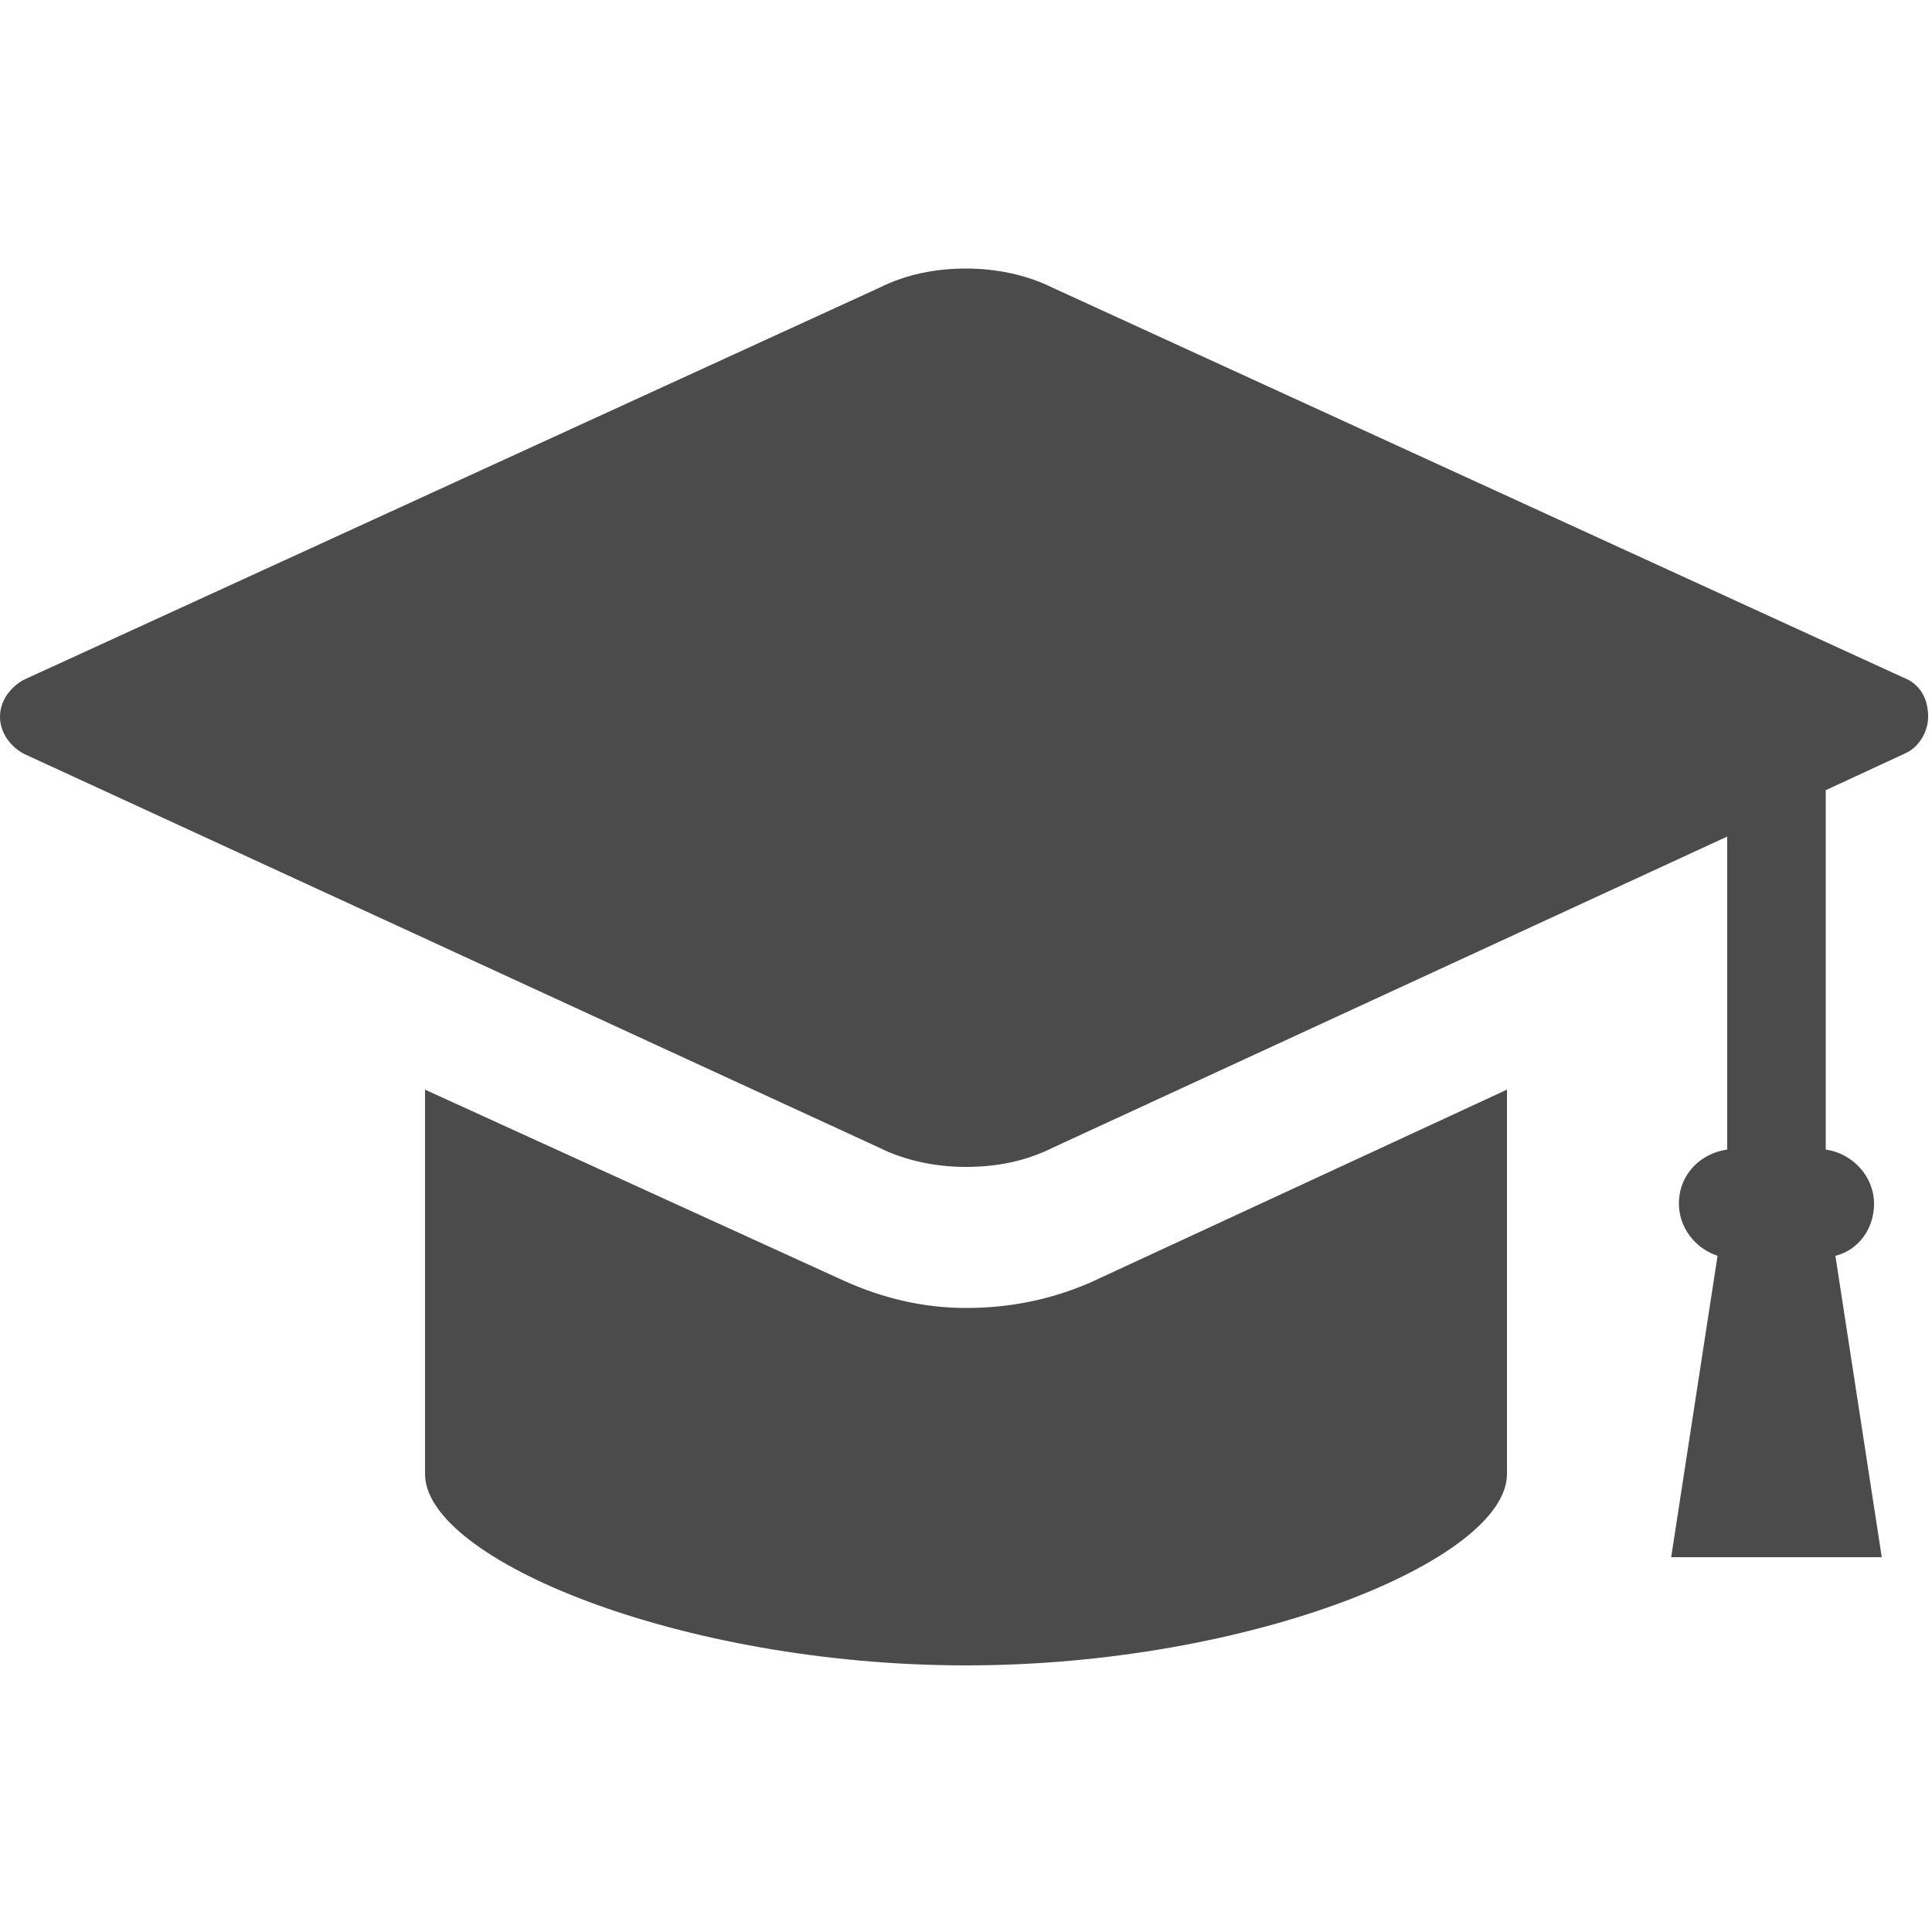 <?xml version="1.0" encoding="utf-8"?>
<!-- Generator: Adobe Illustrator 24.3.0, SVG Export Plug-In . SVG Version: 6.00 Build 0)  -->
<svg version="1.1" id="_x32_" xmlns="http://www.w3.org/2000/svg" xmlns:xlink="http://www.w3.org/1999/xlink" x="0px" y="0px"
	 viewBox="0 0 100 100" style="enable-background:new 0 0 100 100;" xml:space="preserve">
<style type="text/css">
	.st0{fill:#4B4B4B;}
</style>
<g>
	<path class="st0" d="M98.8,35.2L54.5,14.9c-1.4-0.7-3-1-4.5-1c-1.6,0-3.1,0.3-4.5,1L1.2,35.2C0.5,35.6,0,36.3,0,37.1
		s0.5,1.5,1.2,1.9l44.3,20.4c1.4,0.7,3,1,4.5,1c1.6,0,3.1-0.3,4.5-1l34.9-16.1v16.2c-1.4,0.2-2.5,1.3-2.5,2.8c0,1.2,0.8,2.3,2,2.7
		l-2.4,15.6h10.9l-2.4-15.6c1.2-0.3,2-1.4,2-2.7c0-1.4-1.1-2.6-2.5-2.8V40.9l4.1-1.9c0.7-0.3,1.2-1.1,1.2-1.9S99.5,35.6,98.8,35.2z"
		/>
	<path class="st0" d="M50,67.7c-2.2,0-4.3-0.5-6.3-1.4L22,56.4v19.9c0,4.4,13.2,9.9,28,9.9c14.8,0,28-5.5,28-9.9V56.4l-21.6,10
		C54.3,67.3,52.2,67.7,50,67.7z"/>
</g>
</svg>

